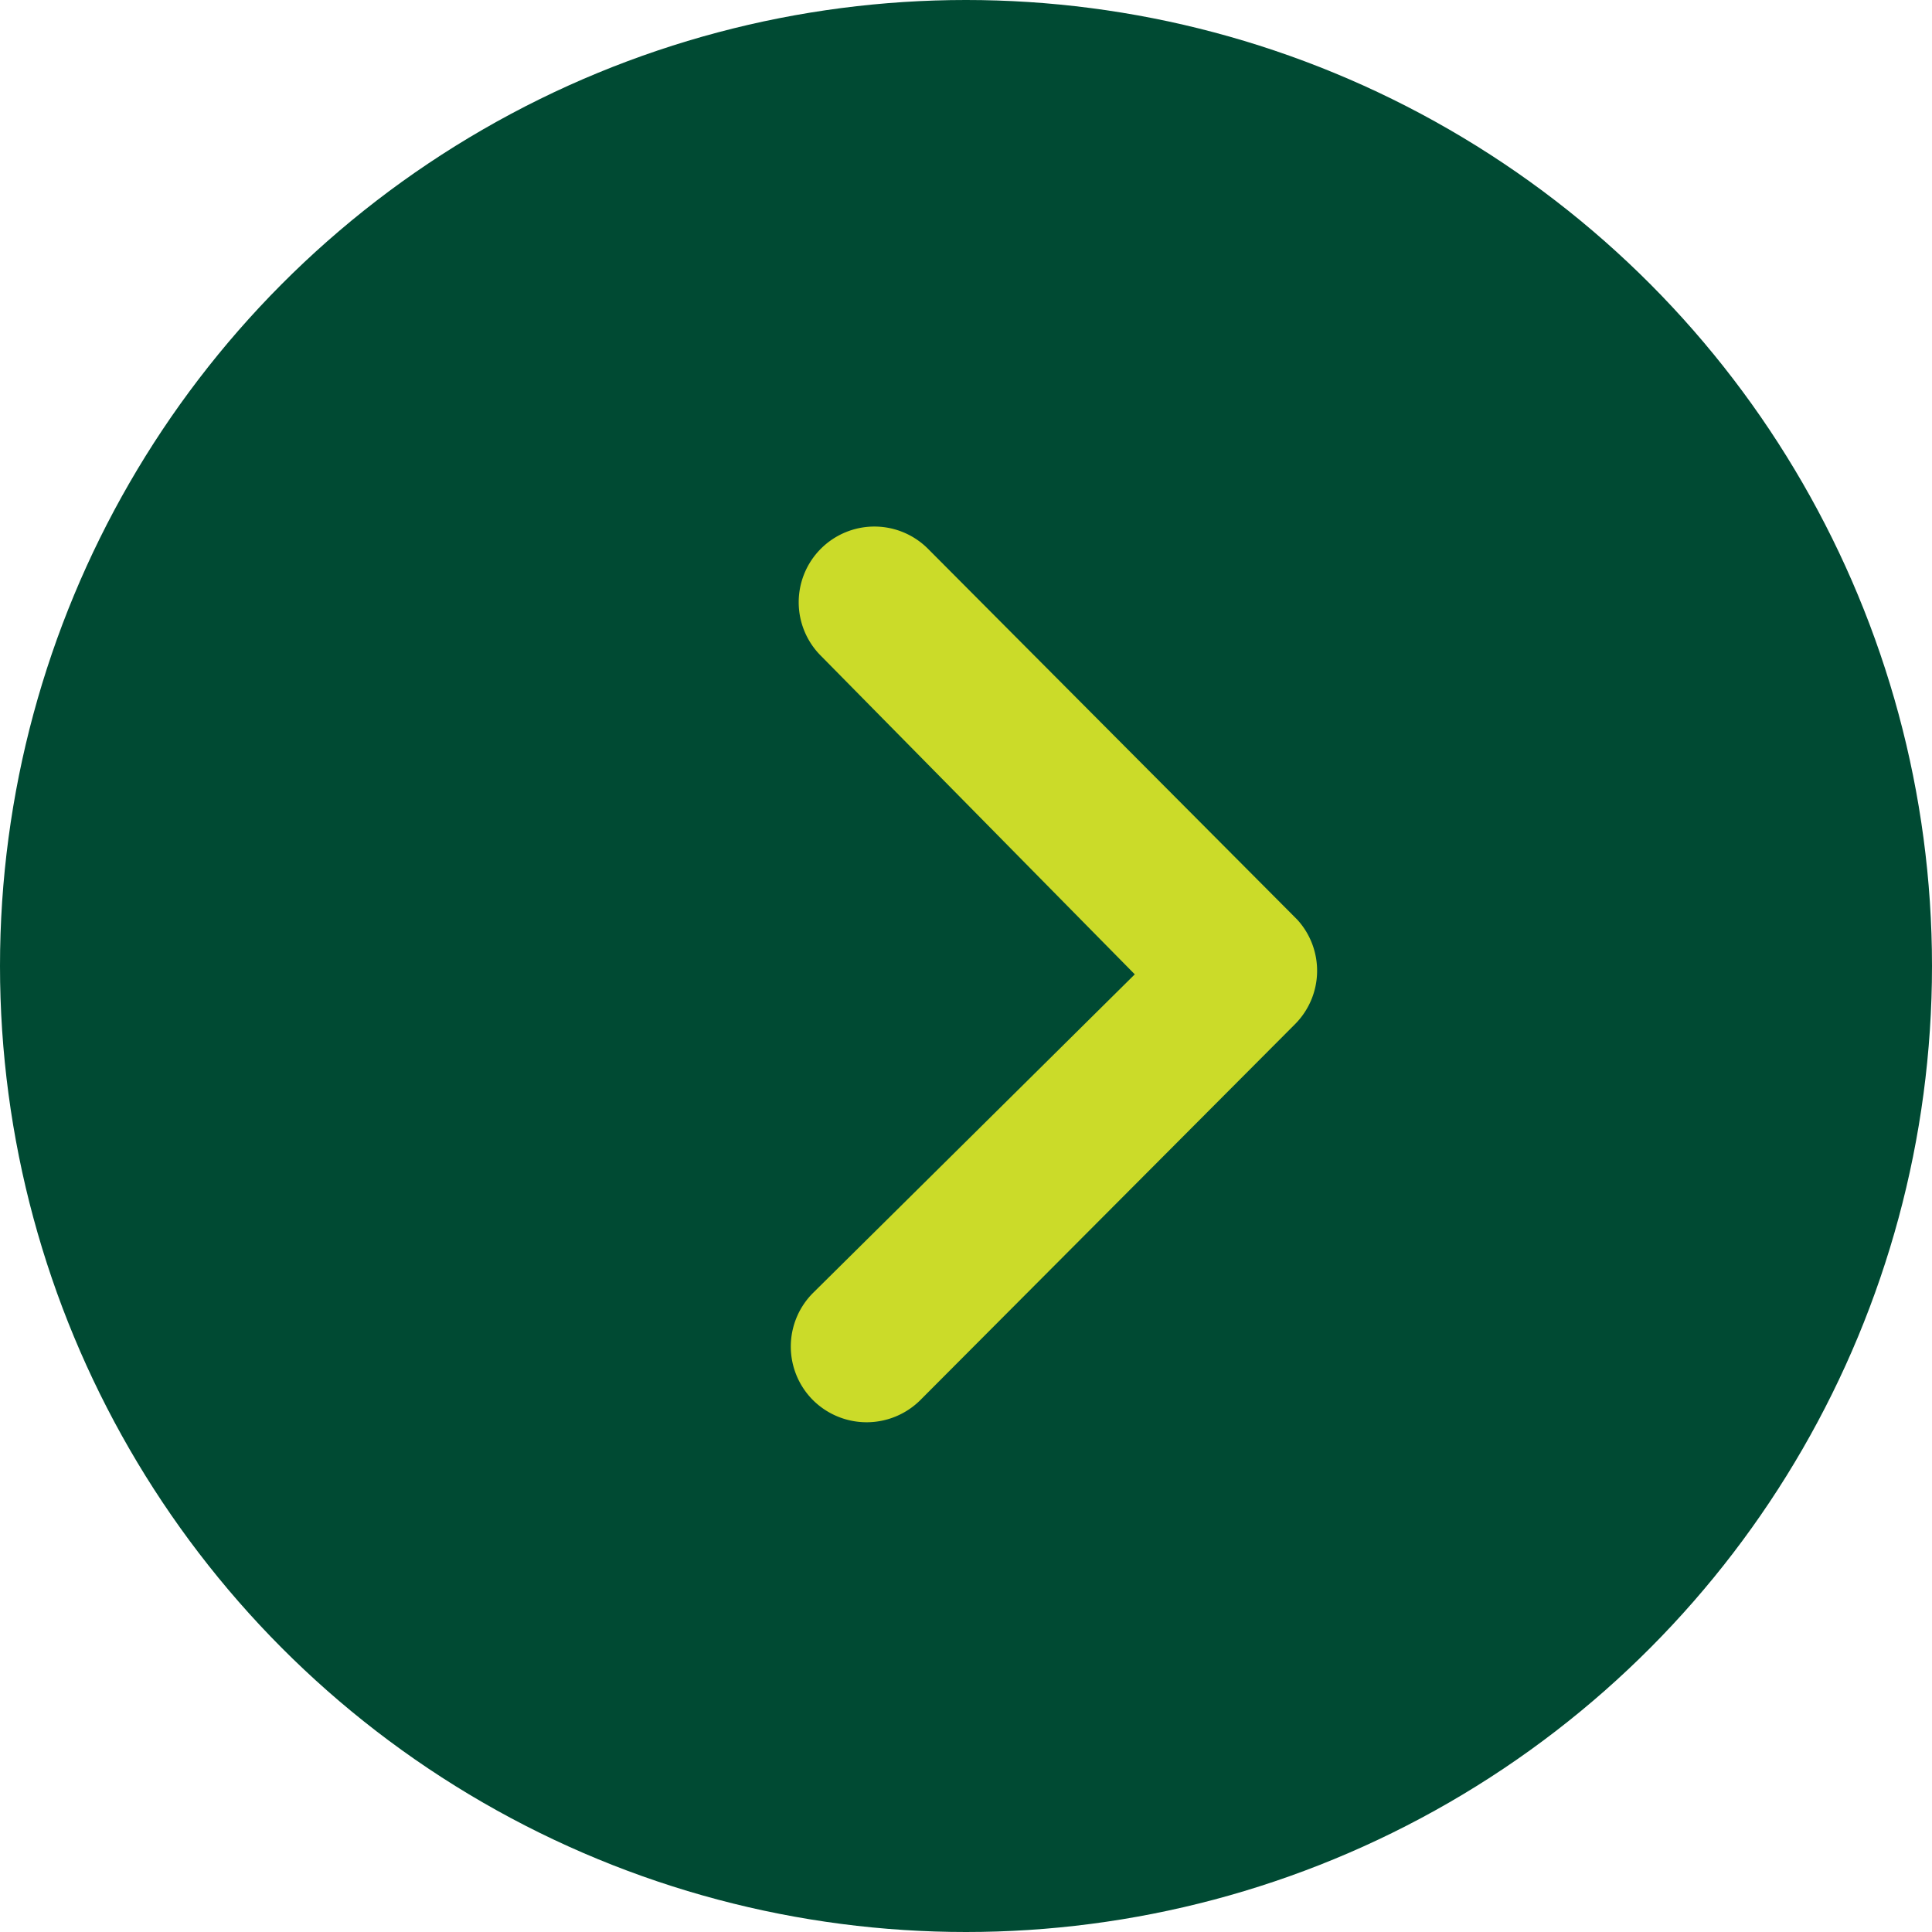 <svg xmlns="http://www.w3.org/2000/svg" xmlns:xlink="http://www.w3.org/1999/xlink" width="22" height="22" viewBox="0 0 22 22">
  <defs>
    <clipPath id="clip-path">
      <rect id="Rectángulo_45" data-name="Rectángulo 45" width="22" height="22" transform="translate(1023 1933)" fill="#fff" stroke="#707070" stroke-width="1"/>
    </clipPath>
  </defs>
  <g id="Enmascarar_grupo_1" data-name="Enmascarar grupo 1" transform="translate(-1023 -1933)" clip-path="url(#clip-path)">
    <g id="Grupo_1288" data-name="Grupo 1288">
      <g id="Grupo_1285" data-name="Grupo 1285" transform="translate(-28)">
        <circle id="Elipse_1" data-name="Elipse 1" cx="11" cy="11" r="11" transform="translate(1051 1933)" fill="#004a33"/>
        <path id="Trazado_16895" data-name="Trazado 16895" d="M17.9,10.234a.867.867,0,0,0-1.221,0l-4.267,4.281a.862.862,0,0,0-.027,1.19l4.2,4.218a.862.862,0,1,0,1.221-1.217l-3.57-3.623,3.664-3.628A.863.863,0,0,0,17.9,10.234Z" transform="translate(1078.158 1959.178) rotate(180)" fill="#cbdb29"/>
      </g>
    </g>
  </g>
</svg>
